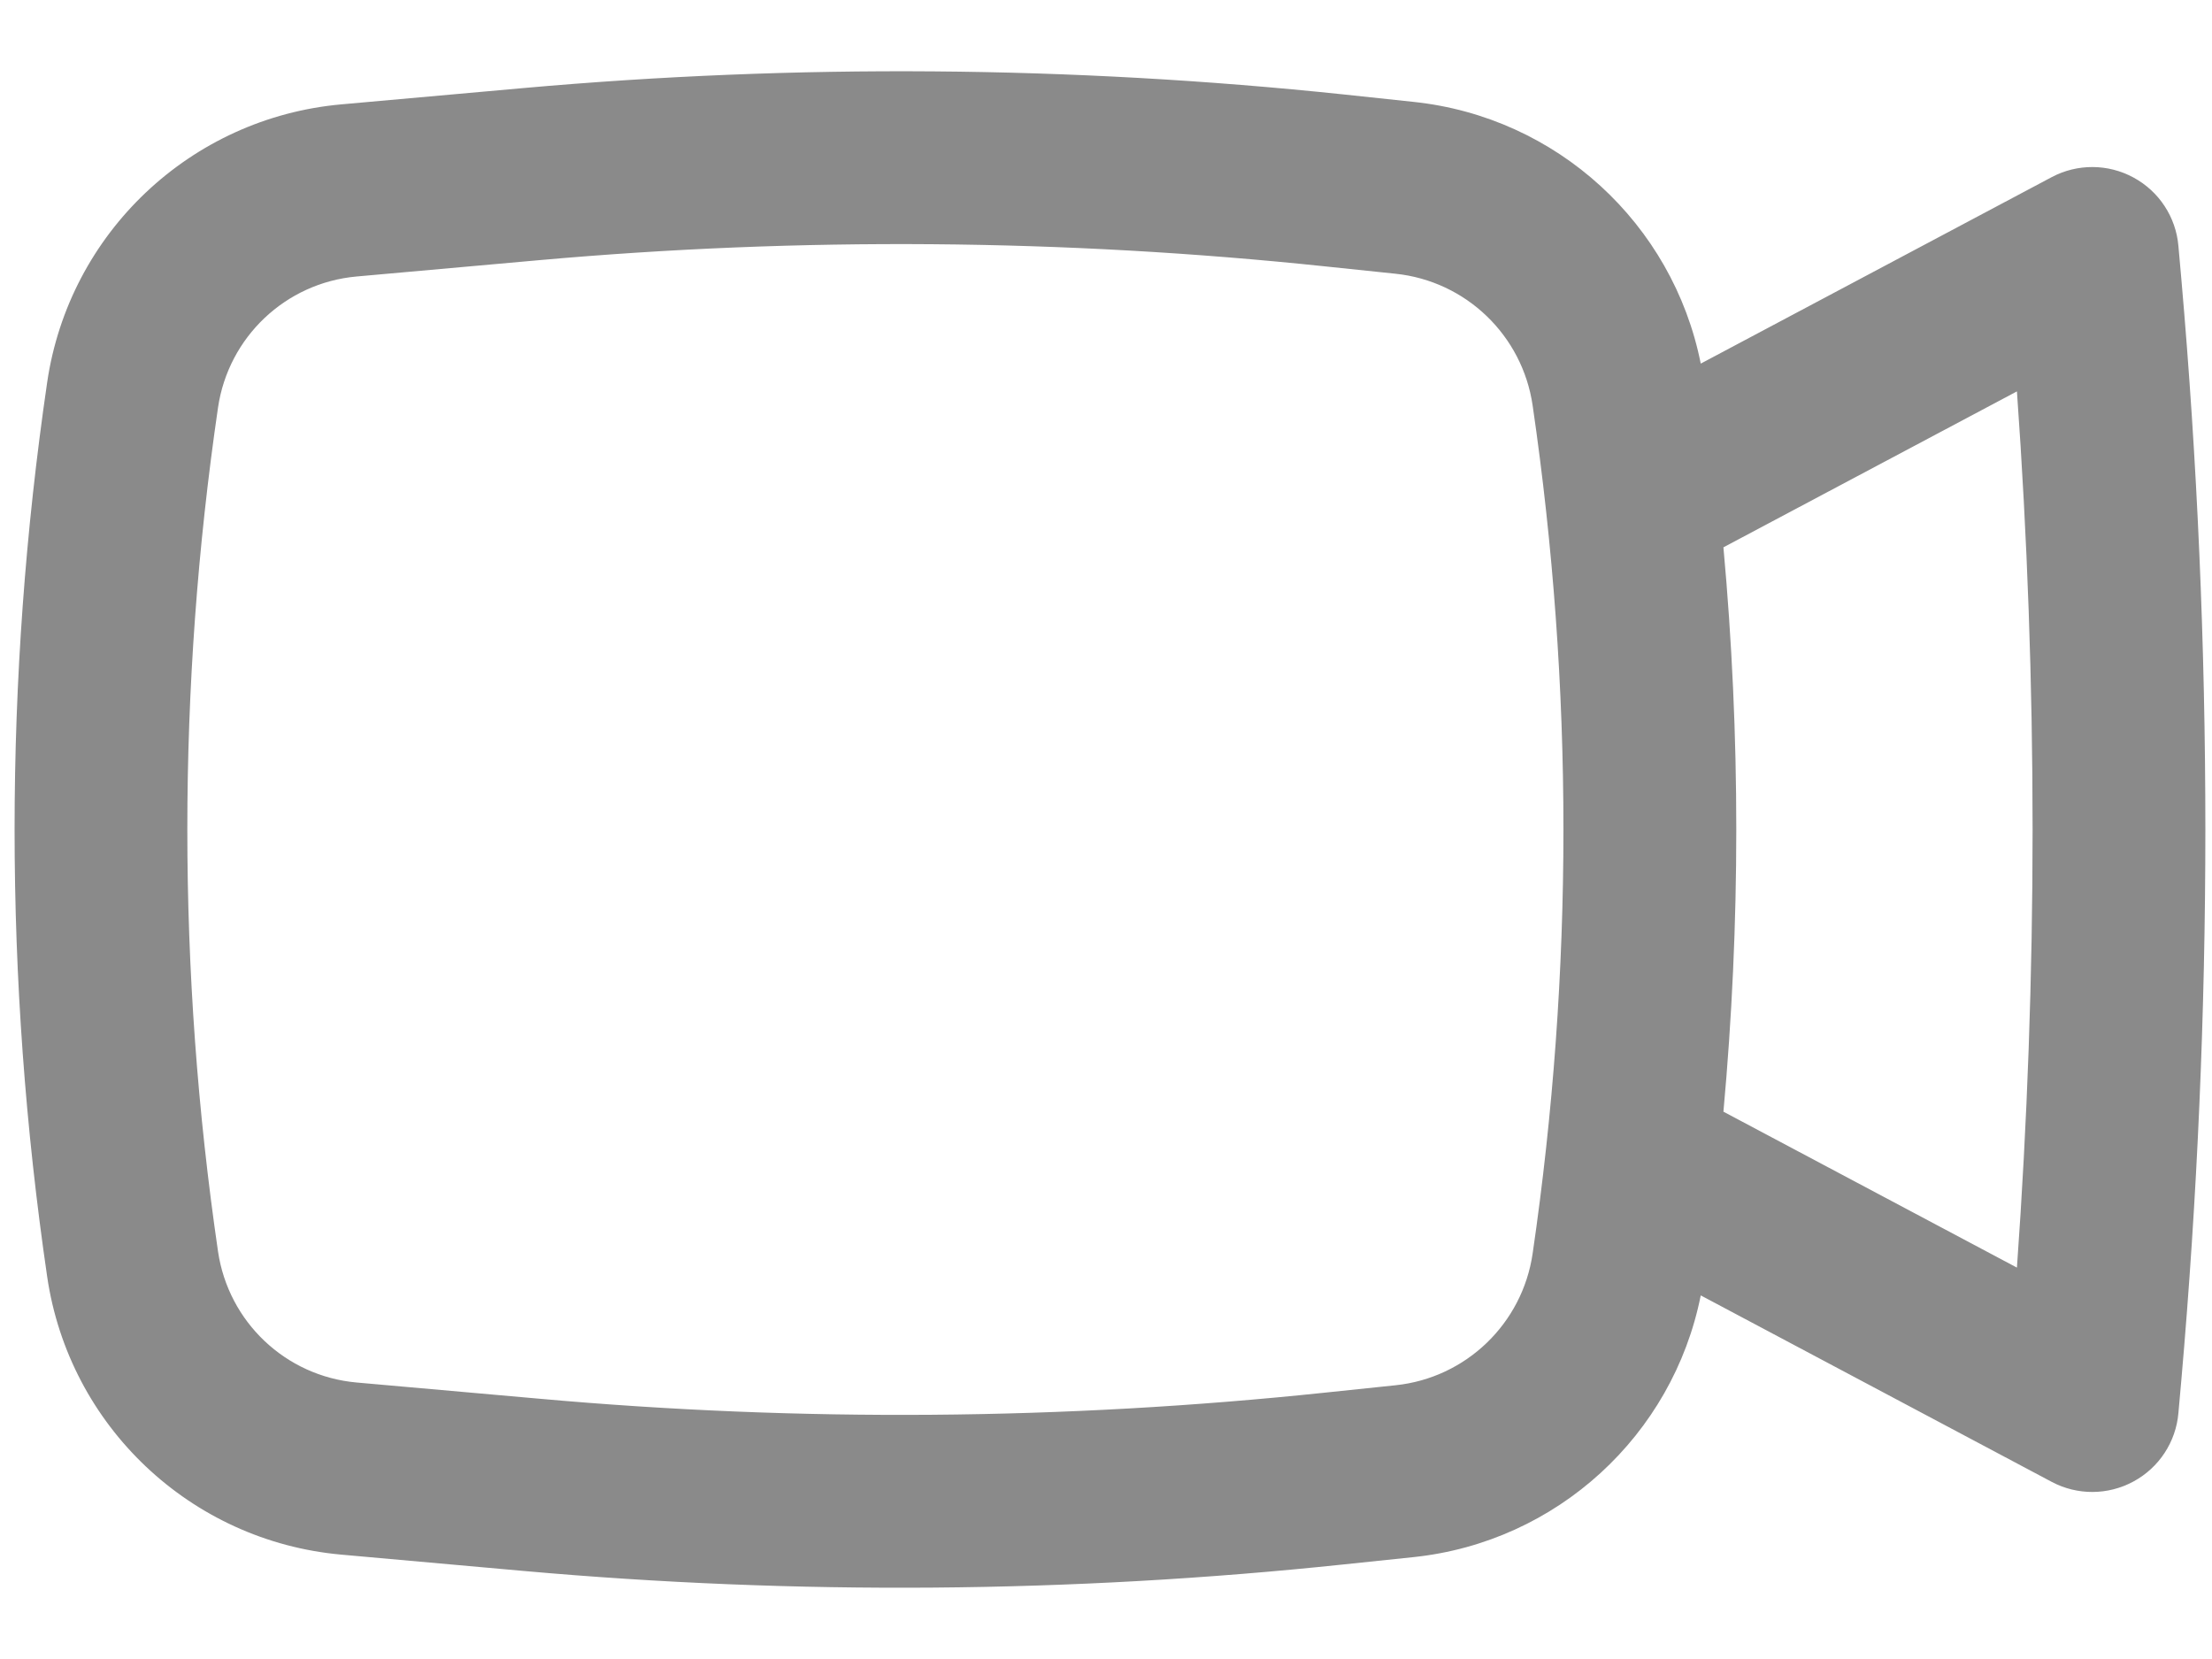 <svg width="16" height="12" viewBox="0 0 16 12" fill="none" xmlns="http://www.w3.org/2000/svg">
<path fill-rule="evenodd" clip-rule="evenodd" d="M9.718 0.683C7.747 0.476 5.76 0.461 3.786 0.637L2.468 0.755C1.379 0.853 0.499 1.685 0.341 2.767C0.027 4.911 0.027 7.089 0.341 9.233C0.499 10.315 1.379 11.147 2.468 11.245L3.786 11.363C5.76 11.539 7.747 11.524 9.718 11.316L10.225 11.263C11.261 11.154 12.1 10.383 12.302 9.37L14.841 10.719C15.026 10.817 15.248 10.816 15.432 10.716C15.617 10.616 15.739 10.43 15.757 10.221L15.778 9.985C16.01 7.333 16.01 4.667 15.778 2.015L15.757 1.779C15.739 1.57 15.617 1.384 15.432 1.284C15.248 1.184 15.026 1.183 14.841 1.281L12.302 2.63C12.1 1.617 11.261 0.846 10.225 0.737L9.718 0.683ZM3.898 1.882C5.791 1.713 7.697 1.728 9.587 1.927L10.094 1.98C10.604 2.033 11.012 2.426 11.086 2.933C11.383 4.967 11.383 7.033 11.086 9.067C11.012 9.574 10.604 9.967 10.094 10.02L9.587 10.073C7.697 10.272 5.791 10.287 3.898 10.117L2.579 10C2.066 9.954 1.652 9.562 1.577 9.052C1.281 7.028 1.281 4.972 1.577 2.948C1.652 2.438 2.066 2.046 2.579 2L3.898 1.882ZM12.466 3.959C12.59 5.317 12.59 6.683 12.466 8.041L14.589 9.169C14.74 7.059 14.74 4.941 14.589 2.831L12.466 3.959Z" fill="#8A8A8A"/>
</svg>
